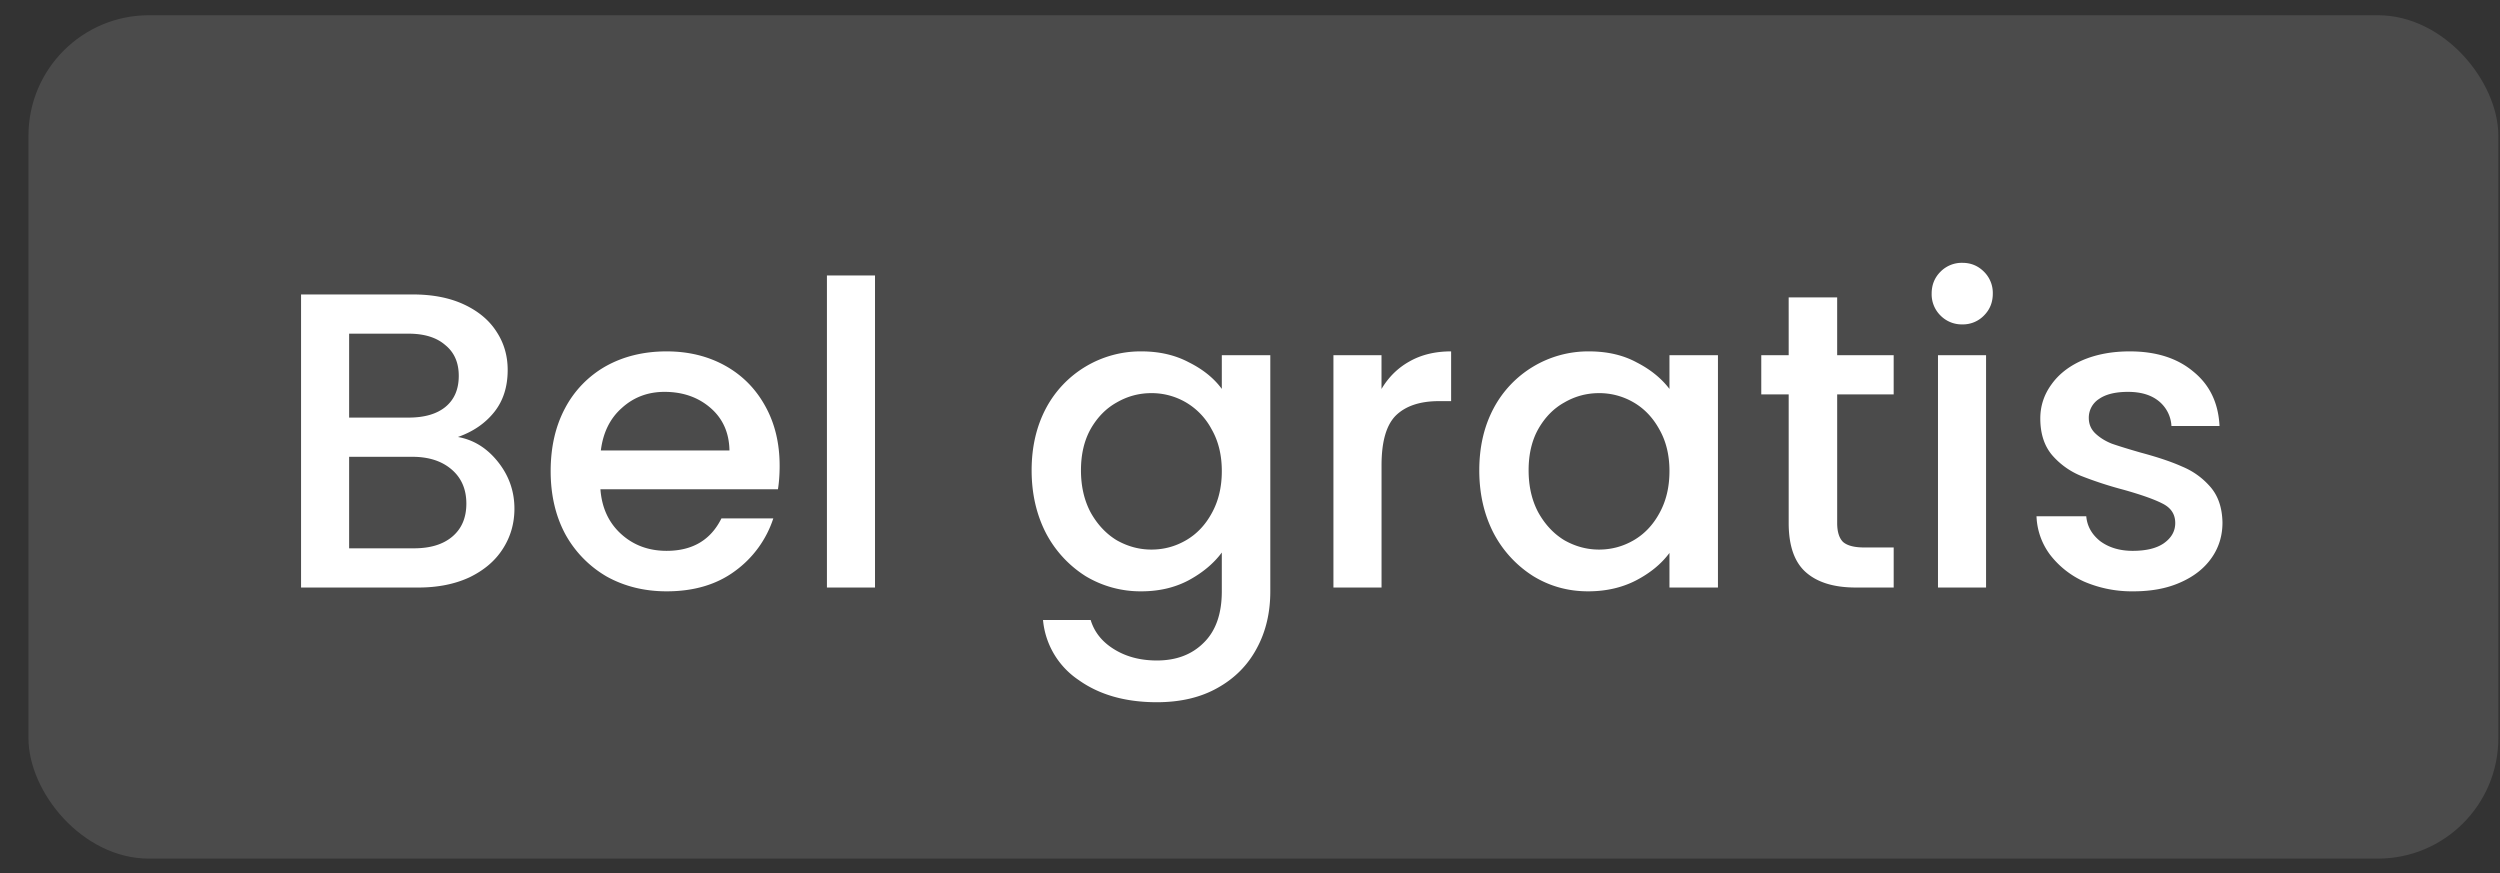 <svg xmlns="http://www.w3.org/2000/svg" width="83" height="29" fill="none"><rect width="100%" height="100%" fill="#333333" stroke="none"/><rect width="82" height="28" x=".945" y=".506" fill="#fff" fill-opacity=".12" rx="4"/><path fill="#fff" d="M15.203 14.508c.523.093.966.369 1.33.826.364.457.546.975.546 1.554 0 .494-.13.942-.392 1.344-.252.392-.62.704-1.106.938-.485.224-1.05.336-1.694.336H9.995v-9.73h3.71c.663 0 1.232.112 1.708.336.476.224.836.527 1.078.91.243.373.364.793.364 1.26 0 .56-.149 1.027-.448 1.4-.298.373-.7.649-1.204.826Zm-3.612-.644h1.974c.523 0 .929-.117 1.218-.35.299-.243.448-.588.448-1.036 0-.439-.149-.78-.448-1.022-.289-.252-.695-.378-1.218-.378h-1.974v2.786Zm2.156 4.34c.542 0 .966-.13 1.274-.392.308-.262.462-.626.462-1.092 0-.476-.163-.854-.49-1.134-.326-.28-.76-.42-1.302-.42h-2.1v3.038h2.156Zm12.137-2.744c0 .29-.019.55-.056.784h-5.894c.046.616.275 1.11.686 1.484.41.373.914.56 1.512.56.858 0 1.465-.36 1.82-1.078h1.722a3.499 3.499 0 0 1-1.274 1.75c-.607.448-1.363.672-2.268.672-.738 0-1.4-.164-1.988-.49a3.662 3.662 0 0 1-1.372-1.4c-.327-.607-.49-1.307-.49-2.1 0-.793.158-1.489.476-2.086a3.443 3.443 0 0 1 1.358-1.4c.588-.327 1.26-.49 2.016-.49.728 0 1.376.159 1.946.476.569.317 1.012.765 1.33 1.344.317.57.476 1.227.476 1.974Zm-1.666-.504c-.01-.588-.22-1.06-.63-1.414-.411-.355-.92-.532-1.526-.532-.551 0-1.022.177-1.414.532-.392.345-.626.816-.7 1.414h4.27Zm4.832-5.81v10.36h-1.596V9.146h1.596Zm8.84 2.52c.598 0 1.125.121 1.582.364.467.233.831.527 1.092.882v-1.12h1.61v7.84c0 .71-.149 1.34-.448 1.89-.298.56-.732.998-1.302 1.316-.56.317-1.232.476-2.016.476-1.045 0-1.913-.247-2.604-.742a2.69 2.69 0 0 1-1.176-1.988h1.582c.122.401.378.723.77.966.402.252.878.378 1.428.378.644 0 1.162-.196 1.554-.588.402-.392.602-.962.602-1.708v-1.288c-.27.364-.639.672-1.106.924-.457.242-.98.364-1.568.364a3.525 3.525 0 0 1-1.848-.504 3.742 3.742 0 0 1-1.316-1.428c-.317-.616-.476-1.311-.476-2.086 0-.775.16-1.46.476-2.058a3.555 3.555 0 0 1 3.164-1.89Zm2.674 3.976c0-.532-.112-.994-.336-1.386a2.26 2.26 0 0 0-.854-.896 2.252 2.252 0 0 0-1.148-.308c-.41 0-.793.103-1.148.308-.354.196-.644.49-.868.882-.214.382-.322.84-.322 1.372 0 .532.108.998.322 1.4.224.401.514.71.868.924.364.205.747.308 1.148.308.411 0 .794-.103 1.148-.308.355-.205.64-.504.854-.896.224-.402.336-.868.336-1.4Zm5.303-2.73c.233-.392.541-.696.924-.91.392-.224.854-.336 1.386-.336v1.652h-.406c-.626 0-1.102.159-1.428.476-.318.317-.476.868-.476 1.652v4.06H44.27v-7.714h1.596v1.12Zm3.245 2.702c0-.775.158-1.46.476-2.058a3.554 3.554 0 0 1 3.164-1.89c.606 0 1.134.121 1.582.364.457.233.821.527 1.092.882v-1.12h1.61v7.714h-1.61v-1.148c-.27.364-.64.667-1.106.91-.467.242-.999.364-1.596.364-.663 0-1.27-.168-1.82-.504a3.74 3.74 0 0 1-1.316-1.428c-.318-.616-.476-1.311-.476-2.086Zm6.314.028c0-.532-.112-.994-.336-1.386-.215-.392-.5-.69-.854-.896a2.252 2.252 0 0 0-1.148-.308c-.41 0-.794.103-1.148.308-.355.196-.644.49-.868.882-.215.382-.322.84-.322 1.372 0 .532.107.998.322 1.4.224.401.513.71.868.924.364.205.746.308 1.148.308.41 0 .793-.103 1.148-.308.354-.205.64-.504.854-.896.224-.402.336-.868.336-1.4Zm5.568-2.548v4.27c0 .29.065.5.196.63.14.121.373.182.7.182h.98v1.33h-1.26c-.719 0-1.27-.168-1.652-.504-.383-.336-.574-.882-.574-1.638v-4.27h-.91v-1.302h.91V9.874h1.61v1.918h1.876v1.302h-1.876Zm4.159-2.324a.989.989 0 0 1-.728-.294.989.989 0 0 1-.294-.728c0-.29.098-.532.294-.728a.989.989 0 0 1 .728-.294c.28 0 .518.098.714.294a.989.989 0 0 1 .294.728c0 .29-.098.532-.294.728a.972.972 0 0 1-.714.294Zm.784 1.022v7.714h-1.596v-7.714h1.596Zm4.895 7.84a4.01 4.01 0 0 1-1.638-.322 2.96 2.96 0 0 1-1.134-.896 2.267 2.267 0 0 1-.448-1.274h1.652c.028.326.182.602.462.826.29.214.65.322 1.078.322.448 0 .794-.084 1.036-.252.252-.178.378-.402.378-.672 0-.29-.14-.504-.42-.644-.27-.14-.704-.294-1.302-.462a12.652 12.652 0 0 1-1.414-.462 2.54 2.54 0 0 1-.952-.686c-.26-.308-.392-.714-.392-1.218 0-.41.122-.784.364-1.12.243-.345.588-.616 1.036-.812.458-.196.98-.294 1.568-.294.878 0 1.582.224 2.114.672.542.439.831 1.04.868 1.806h-1.596a1.137 1.137 0 0 0-.42-.826c-.252-.205-.592-.308-1.022-.308-.42 0-.742.08-.966.238a.737.737 0 0 0-.336.63c0 .205.075.378.224.518.15.14.332.252.546.336.215.075.532.173.952.294.56.15 1.018.303 1.372.462.364.15.677.373.938.672.262.299.397.695.406 1.19 0 .438-.12.83-.364 1.176-.242.345-.588.616-1.036.812-.438.196-.956.294-1.554.294Z"/></svg>